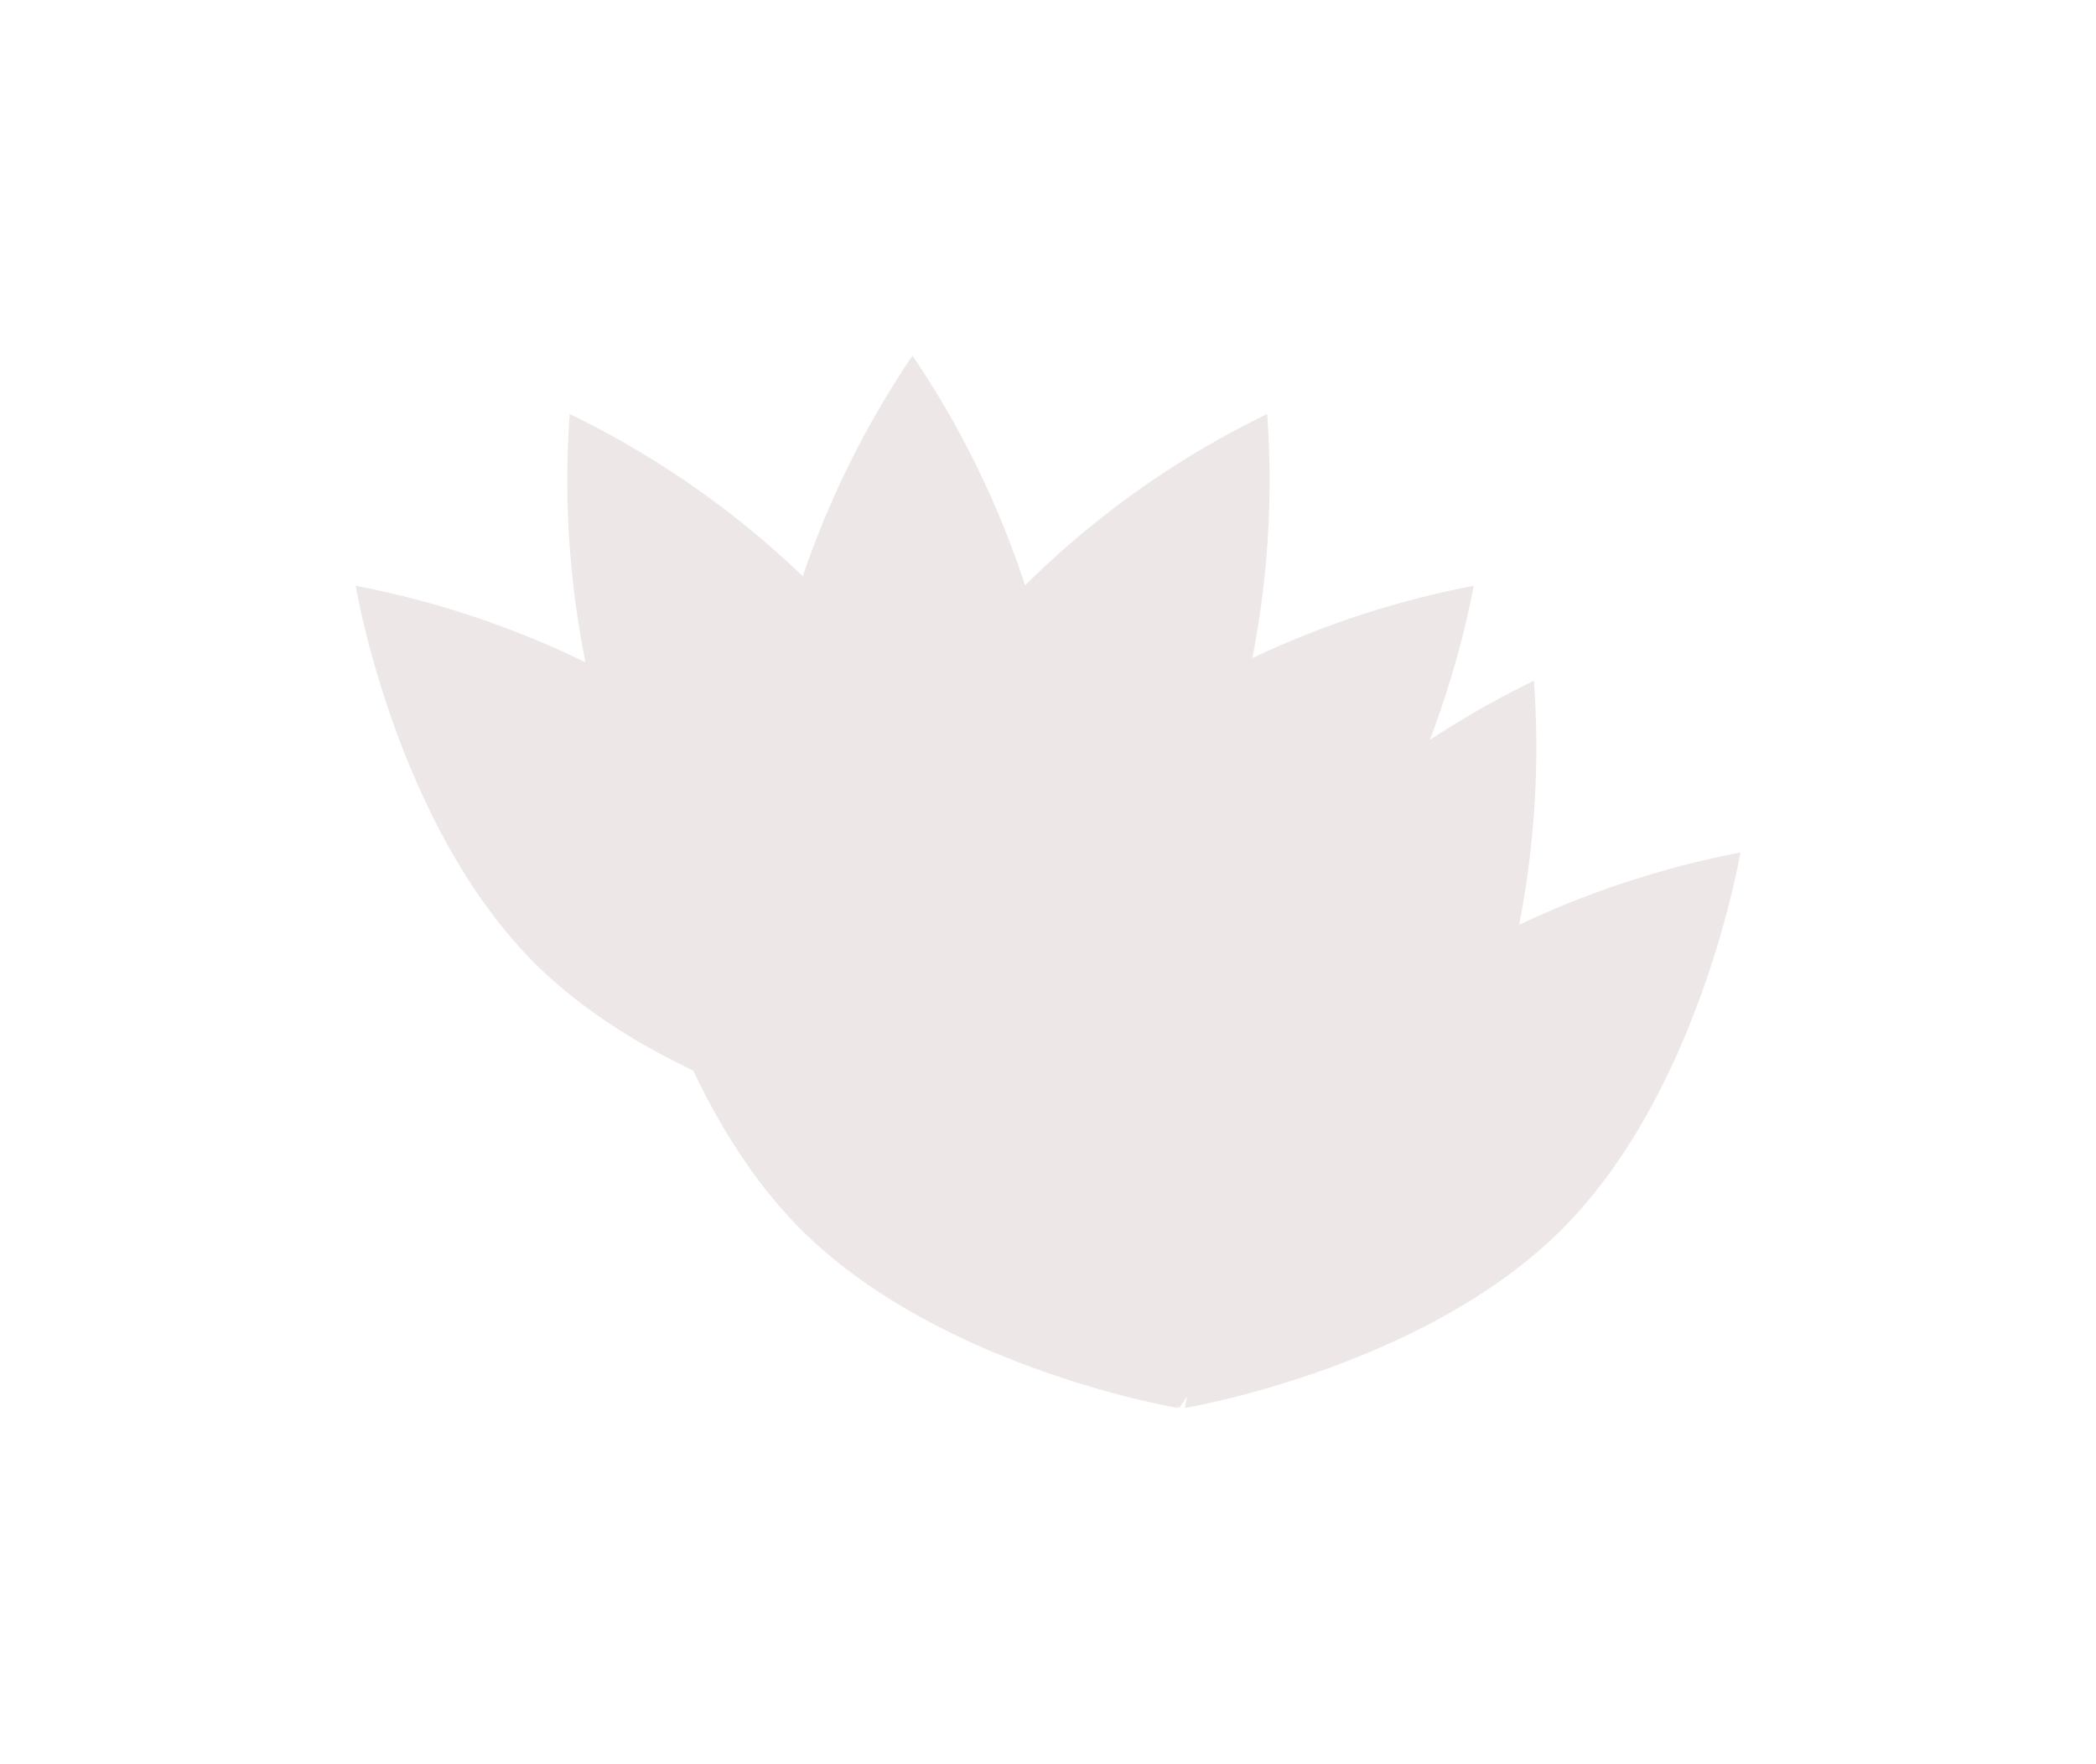 <svg xmlns="http://www.w3.org/2000/svg" xmlns:xlink="http://www.w3.org/1999/xlink" width="141.437" height="119.01" viewBox="0 0 141.437 119.01">
  <defs>
    <filter id="合体_3" x="18" y="18" width="123.437" height="101.01" filterUnits="userSpaceOnUse">
      <feOffset dx="9" dy="9" input="SourceAlpha"/>
      <feGaussianBlur stdDeviation="8" result="blur"/>
      <feFlood flood-color="#ded3d1" flood-opacity="0.702"/>
      <feComposite operator="in" in2="blur"/>
      <feComposite in="SourceGraphic"/>
    </filter>
    <filter id="合体_4" x="0" y="0" width="123.437" height="101.01" filterUnits="userSpaceOnUse">
      <feOffset dx="-9" dy="-9" input="SourceAlpha"/>
      <feGaussianBlur stdDeviation="8" result="blur-2"/>
      <feFlood flood-color="#fff" flood-opacity="0.451"/>
      <feComposite operator="in" in2="blur-2"/>
      <feComposite in="SourceGraphic"/>
    </filter>
  </defs>
  <g id="グループ_1499" data-name="グループ 1499" transform="translate(33 33)">
    <g transform="matrix(1, 0, 0, 1, -33, -33)" filter="url(#合体_3)">
      <path id="合体_3-2" data-name="合体 3" d="M38.1,52.236c-.331.5-.525.773-.525.773s-.043-.06-.122-.175c.021.115.031.175.031.175S21.418,50.334,12.048,40.962,0,15.526,0,15.526a62.272,62.272,0,0,1,15.507,5.162A62.147,62.147,0,0,1,14.446,3.939,61.23,61.23,0,0,1,30.17,14.883,62.2,62.2,0,0,1,37.575,0a62.03,62.03,0,0,1,7.6,15.5A60.766,60.766,0,0,1,61.509,3.939a62.255,62.255,0,0,1-1,16.468,62.368,62.368,0,0,1,14.932-4.881S72.76,31.591,63.389,40.962,37.953,53.01,37.953,53.01,38,52.735,38.1,52.236Z" transform="translate(33 33)" fill="#ede8e7"/>
    </g>
    <g transform="matrix(1, 0, 0, 1, -33, -33)" filter="url(#合体_4)">
      <path id="合体_4-2" data-name="合体 4" d="M38.1,52.236c-.331.5-.525.773-.525.773s-.043-.06-.122-.175c.021.115.031.175.031.175S21.418,50.334,12.048,40.962,0,15.526,0,15.526a62.272,62.272,0,0,1,15.507,5.162A62.147,62.147,0,0,1,14.446,3.939,61.23,61.23,0,0,1,30.17,14.883,62.2,62.2,0,0,1,37.575,0a62.03,62.03,0,0,1,7.6,15.5A60.766,60.766,0,0,1,61.509,3.939a62.255,62.255,0,0,1-1,16.468,62.368,62.368,0,0,1,14.932-4.881S72.76,31.591,63.389,40.962,37.953,53.01,37.953,53.01,38,52.735,38.1,52.236Z" transform="translate(33 33)" fill="#ede8e7"/>
    </g>
  </g>
</svg>
